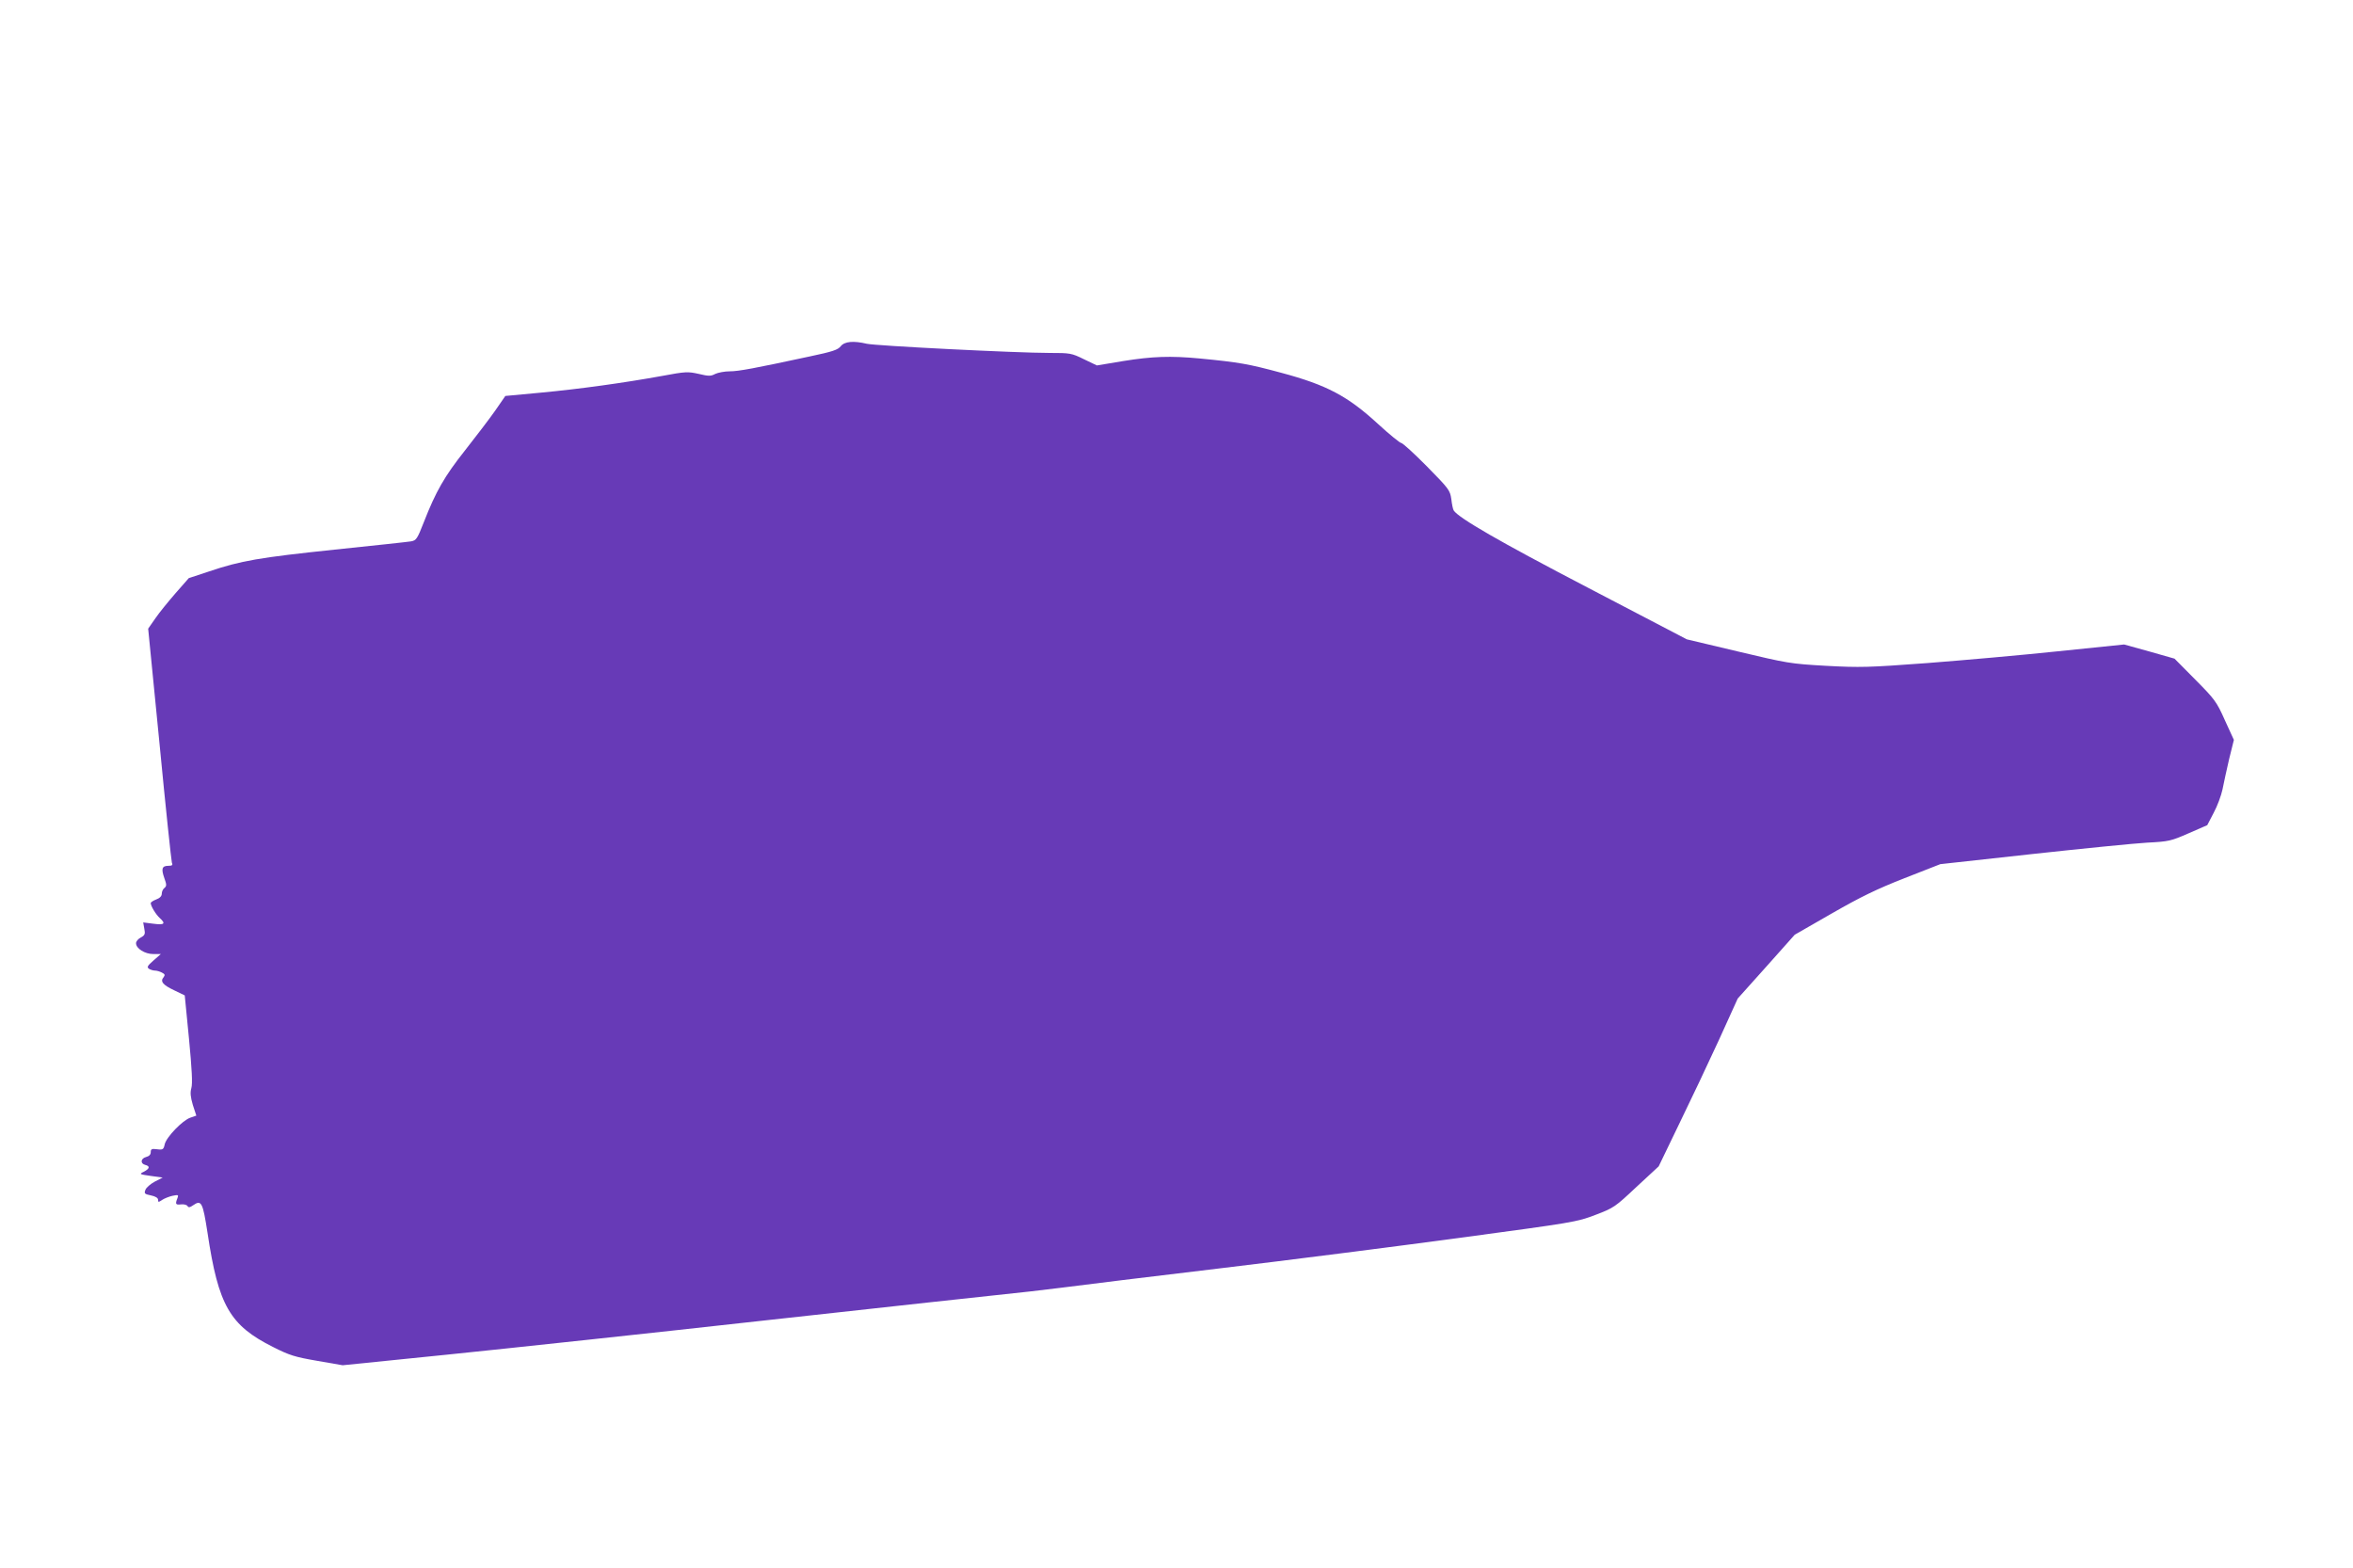 <?xml version="1.0" standalone="no"?>
<!DOCTYPE svg PUBLIC "-//W3C//DTD SVG 20010904//EN"
 "http://www.w3.org/TR/2001/REC-SVG-20010904/DTD/svg10.dtd">
<svg version="1.0" xmlns="http://www.w3.org/2000/svg"
 width="1280pt" height="853pt" viewBox="0 0 1280 853"
 preserveAspectRatio="xMidYMid meet">
<g transform="translate(0,853) scale(0.1,-0.1)"
fill="#673ab7" stroke="none">
<path d="M4573 6646 c-15 -19 -44 -29 -168 -55 -302 -65 -387 -81 -436 -81
-27 0 -63 -7 -78 -14 -24 -13 -36 -13 -90 0 -59 13 -71 13 -199 -11 -210 -38
-447 -71 -660 -91 l-193 -18 -56 -81 c-31 -44 -105 -141 -164 -216 -111 -140
-158 -222 -224 -391 -35 -90 -41 -98 -69 -103 -17 -3 -204 -23 -416 -45 -409
-43 -510 -60 -684 -119 l-109 -36 -72 -82 c-39 -45 -89 -106 -110 -137 l-39
-56 62 -628 c33 -345 64 -635 67 -645 6 -13 2 -17 -19 -17 -35 0 -40 -16 -22
-67 13 -36 13 -43 0 -54 -8 -6 -14 -20 -14 -31 0 -13 -11 -24 -30 -31 -16 -6
-30 -15 -30 -20 0 -16 28 -62 49 -81 34 -31 26 -39 -35 -31 l-55 7 6 -34 c6
-29 3 -36 -19 -48 -14 -7 -26 -21 -26 -31 0 -29 48 -59 94 -59 l41 0 -40 -35
c-33 -29 -37 -36 -25 -45 8 -5 23 -10 33 -10 10 0 27 -5 38 -11 16 -8 18 -13
9 -25 -20 -23 -4 -42 57 -71 l58 -28 23 -235 c16 -167 20 -245 13 -269 -7 -25
-5 -47 8 -92 l19 -58 -32 -11 c-43 -14 -132 -107 -140 -145 -6 -28 -10 -31
-41 -27 -30 4 -35 1 -35 -16 0 -13 -9 -22 -25 -26 -30 -8 -33 -36 -5 -43 27
-7 25 -20 -7 -37 -27 -13 -26 -14 37 -23 l65 -9 -43 -22 c-24 -13 -47 -33 -51
-45 -8 -20 -4 -23 30 -30 25 -5 39 -14 39 -24 0 -14 2 -14 23 0 12 8 38 18 56
22 30 6 33 5 27 -11 -14 -35 -11 -39 18 -36 16 2 32 -2 36 -9 6 -9 13 -8 30 4
46 32 53 17 79 -150 59 -395 121 -503 357 -621 89 -45 118 -54 240 -75 l138
-24 571 58 c313 32 1099 116 1745 188 646 71 1227 135 1290 141 63 6 201 22
305 35 105 14 492 61 860 105 369 44 956 119 1305 166 622 84 637 86 739 125
100 38 107 43 223 152 l121 112 111 230 c62 127 159 332 216 456 l103 227 155
173 155 174 202 116 c157 90 243 132 396 192 l194 76 500 55 c275 30 556 58
625 62 119 6 130 9 226 51 l101 44 35 67 c20 37 41 94 48 127 6 33 23 107 36
165 l26 105 -49 107 c-45 101 -55 114 -161 221 l-113 114 -137 39 -137 38
-360 -37 c-198 -21 -517 -49 -710 -64 -323 -24 -365 -25 -552 -15 -195 11
-209 14 -479 78 l-278 66 -540 282 c-480 250 -701 378 -728 419 -4 6 -10 34
-13 62 -7 48 -13 56 -133 178 -69 70 -132 127 -139 127 -7 0 -64 46 -126 103
-165 152 -280 213 -527 279 -178 48 -227 57 -445 78 -158 15 -259 11 -414 -14
l-144 -24 -71 34 c-67 33 -75 34 -186 34 -180 0 -950 39 -995 50 -72 17 -121
13 -142 -14z"/>
</g>
</svg>

